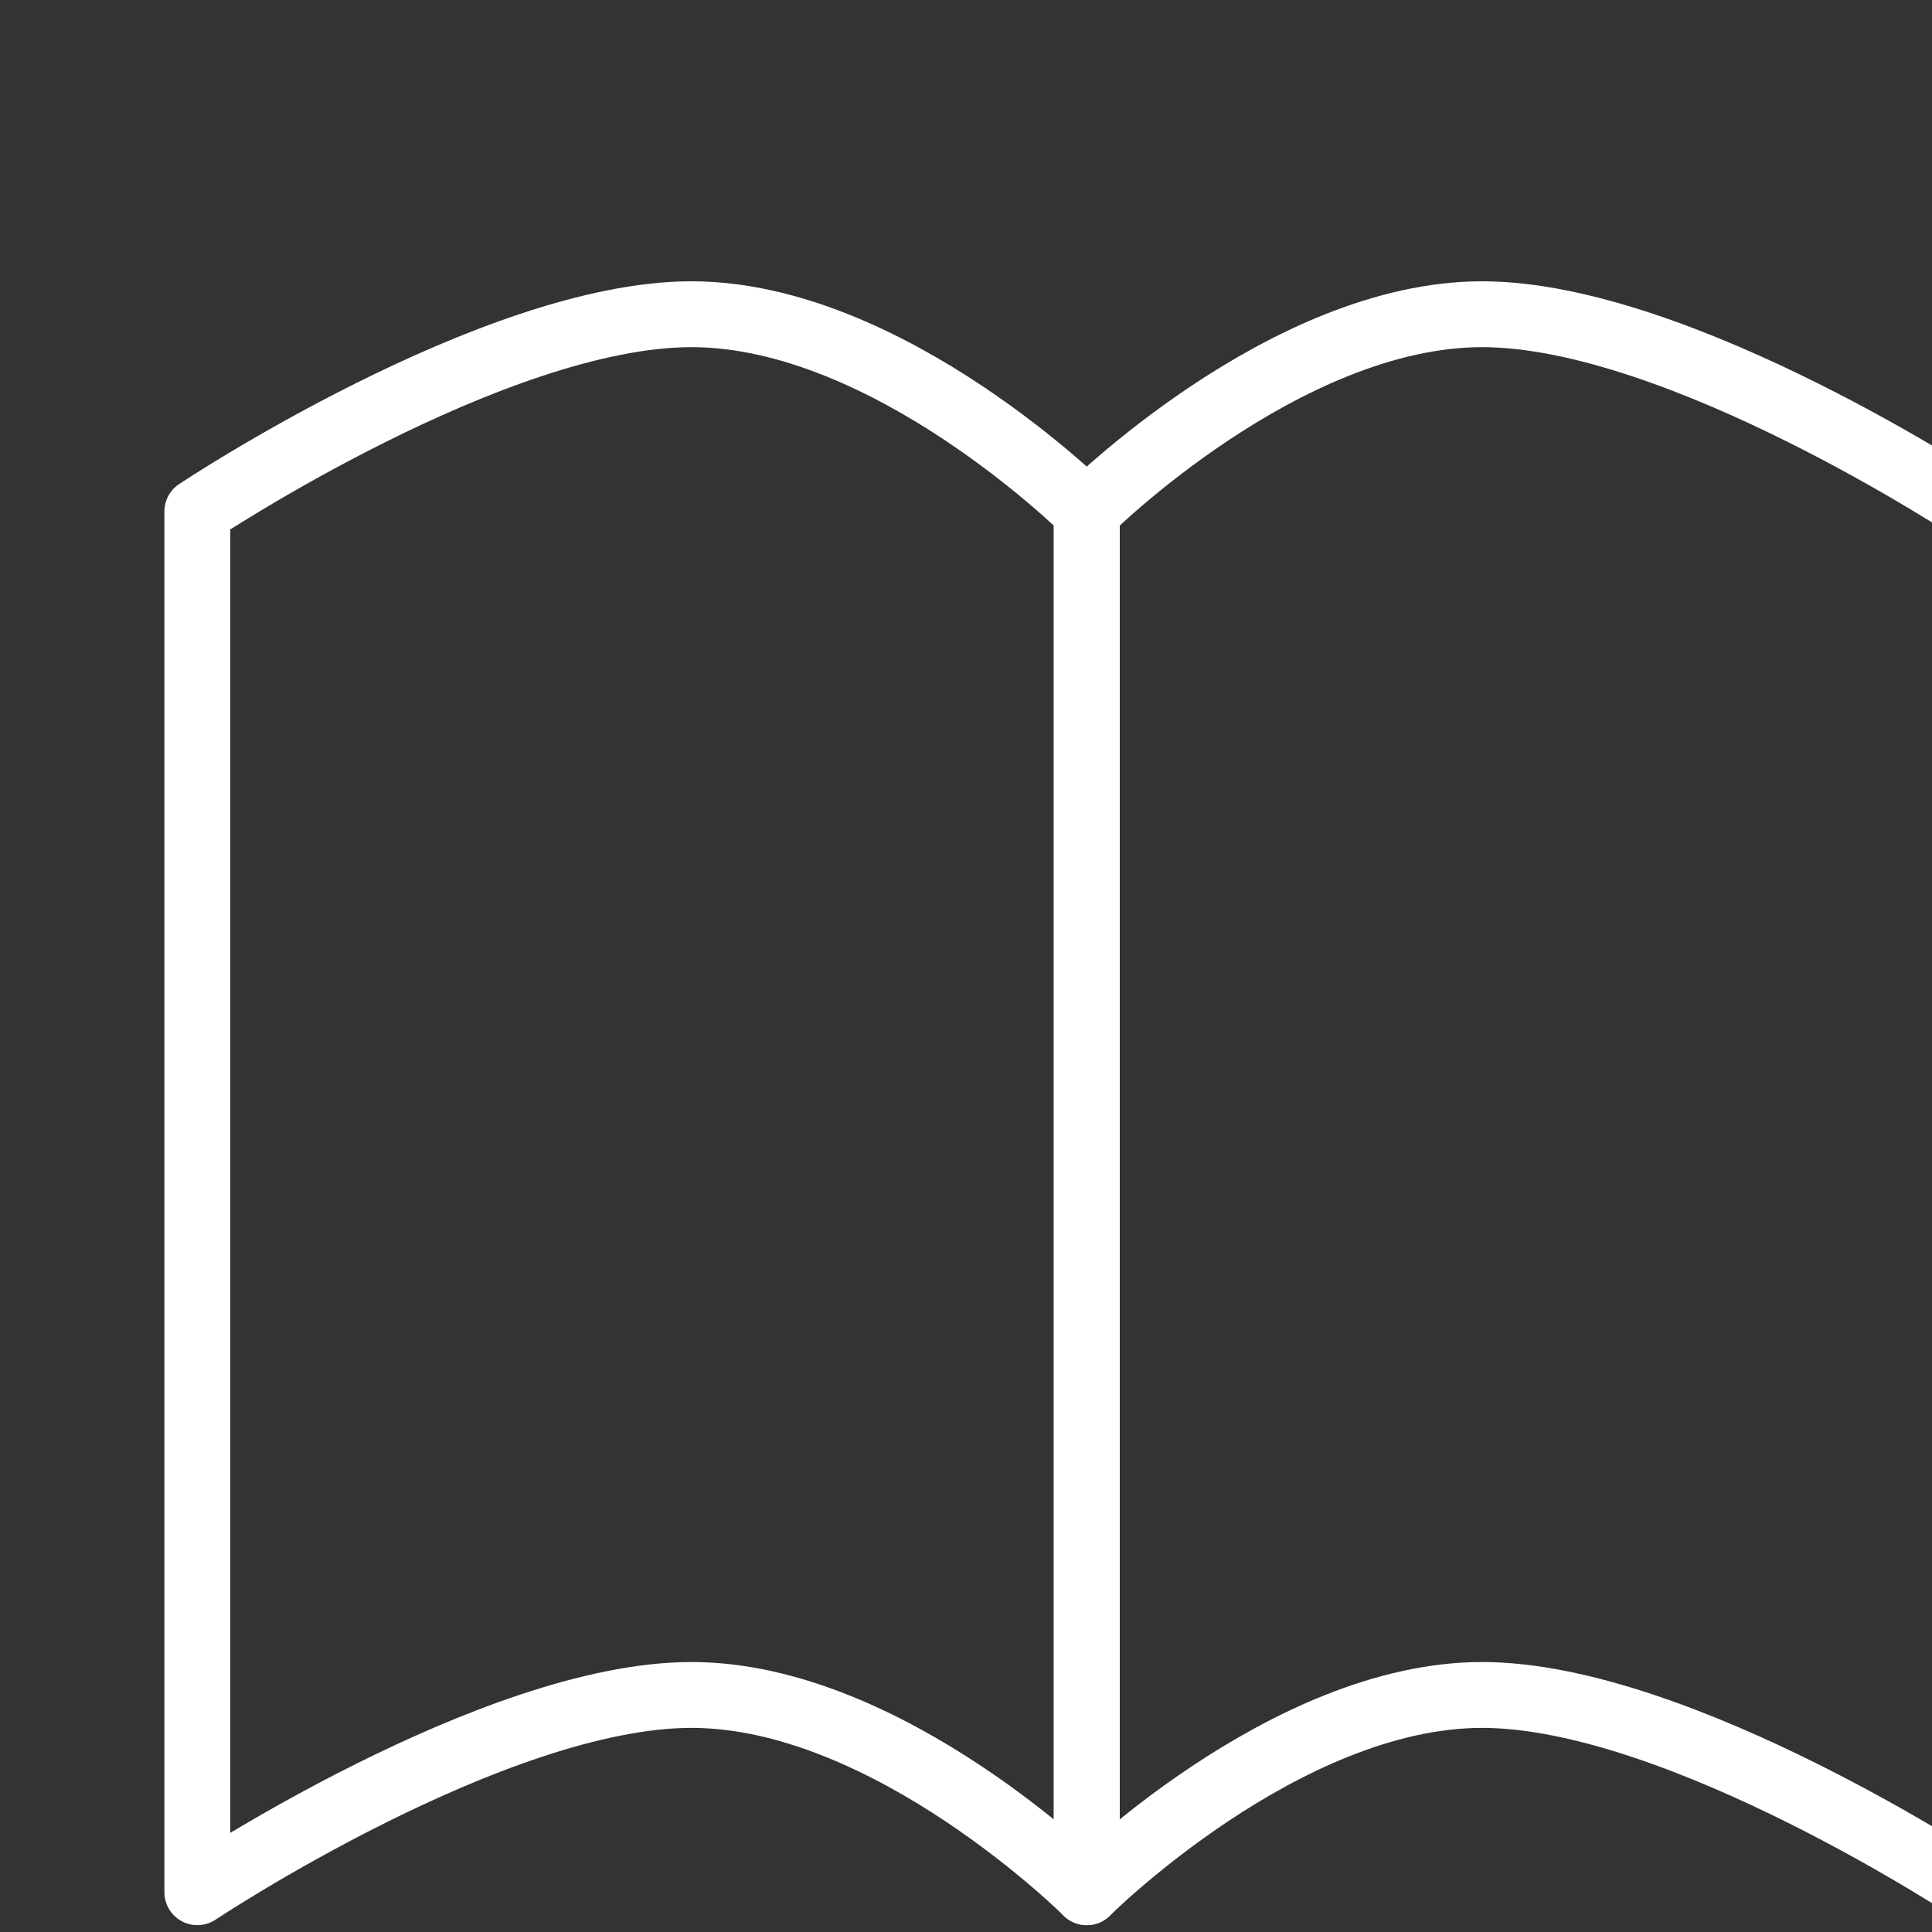 <svg width="176" height="176" viewBox="0 0 176 176" fill="none" xmlns="http://www.w3.org/2000/svg">
<rect x="0" y="0" width="176" height="176" fill="#333333" stroke="none"/>
<g clip-path="url(#clip0_347_15766)">
<path fill-rule="evenodd" clip-rule="evenodd" d="M99 172.375C99 172.375 99 46.594 99 46.594C99 46.594 80.995 28.625 62.99 28.625C44.985 28.625 17.977 46.594 17.977 46.594C17.977 46.594 17.977 172.375 17.977 172.375C17.977 172.375 44.985 154.406 62.99 154.406C80.995 154.406 99 172.375 99 172.375Z" stroke="white" stroke-width="6" stroke-linecap="round" stroke-linejoin="round"/>
<path fill-rule="evenodd" clip-rule="evenodd" d="M99 172.375C99 172.375 99 46.594 99 46.594C99 46.594 117.005 28.625 135.01 28.625C153.015 28.625 180.023 46.594 180.023 46.594C180.023 46.594 180.023 172.375 180.023 172.375C180.023 172.375 153.015 154.406 135.01 154.406C117.005 154.406 99 172.375 99 172.375Z" stroke="white" stroke-width="6" stroke-linecap="round" stroke-linejoin="round"/>
</g>
<defs>
<clipPath id="clip0_347_15766">
<rect width="176" height="176" fill="white"/>
</clipPath>
</defs>
</svg>
